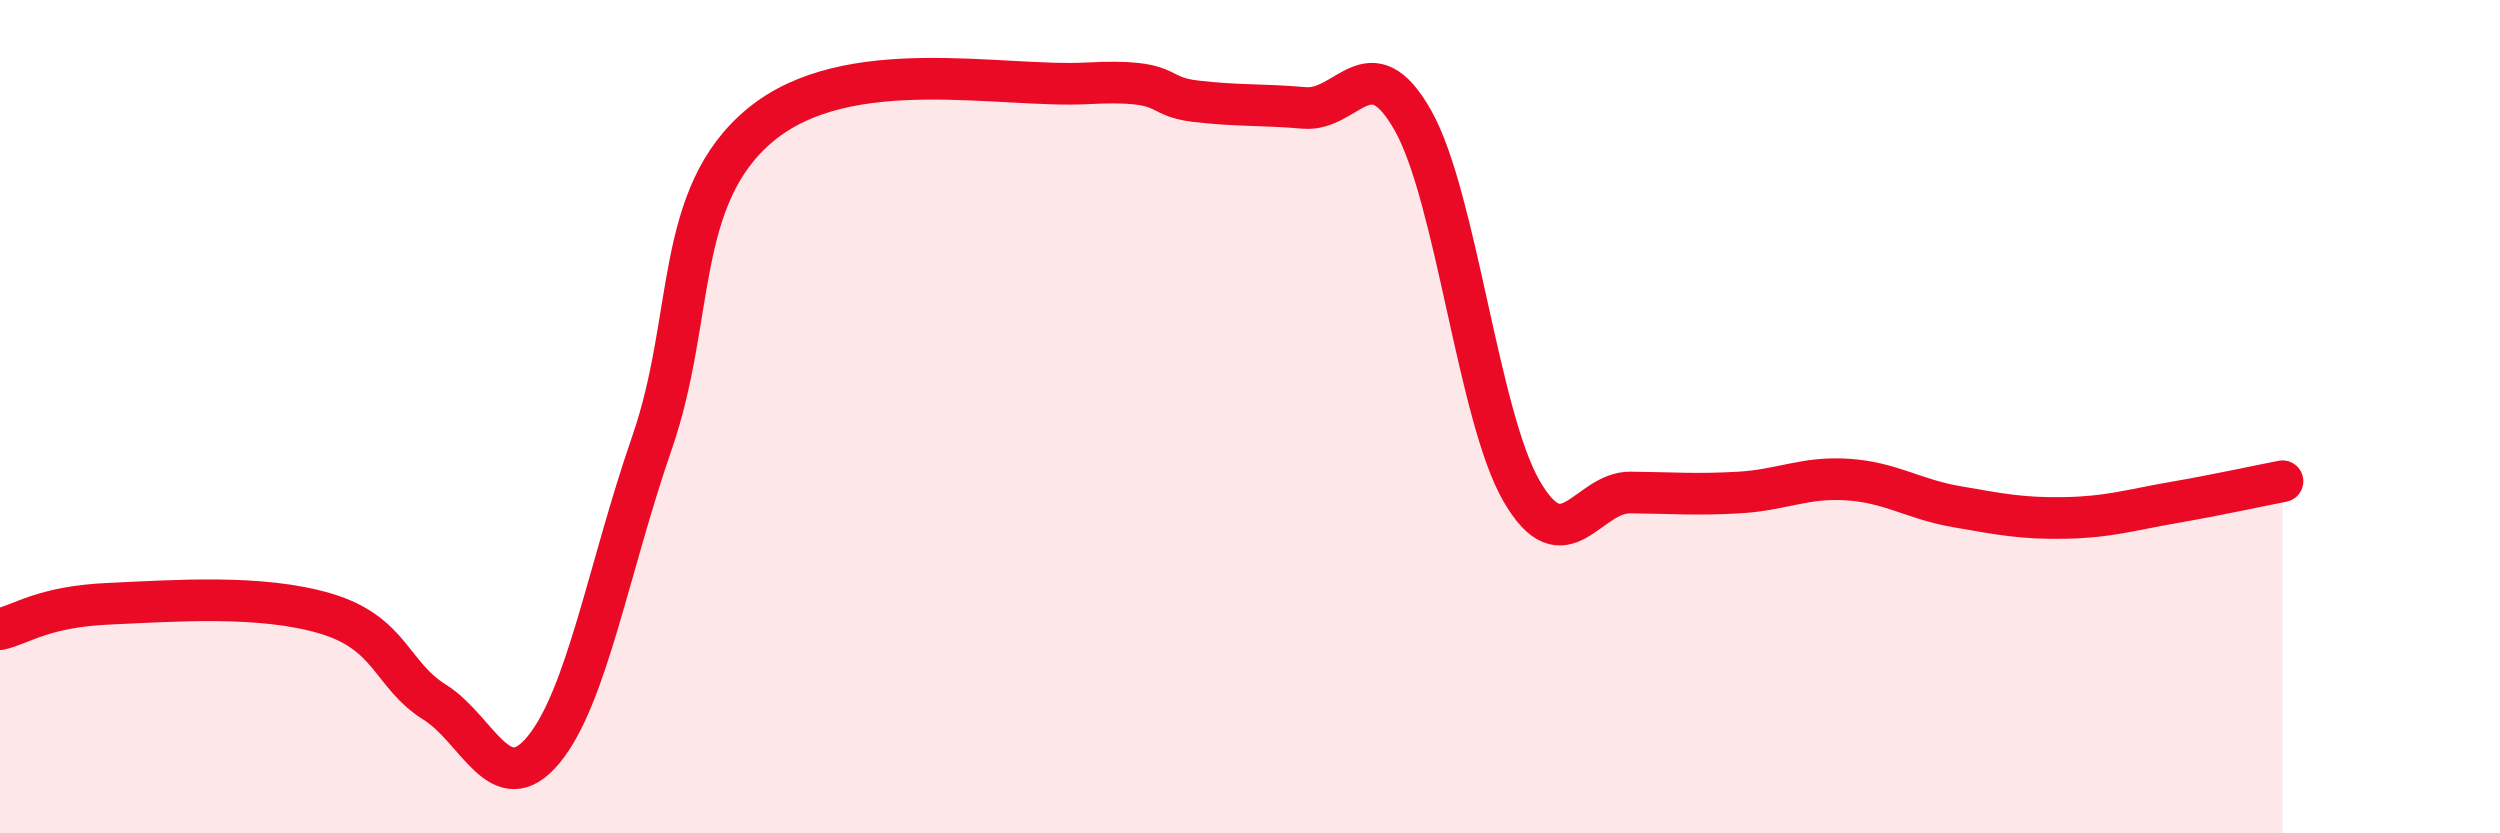 
    <svg width="60" height="20" viewBox="0 0 60 20" xmlns="http://www.w3.org/2000/svg">
      <path
        d="M 0,15.1 C 0.52,14.98 1.04,14.56 2.61,14.49 C 4.18,14.42 6.27,14.26 7.83,14.73 C 9.39,15.2 9.39,16.2 10.43,16.85 C 11.47,17.5 12,19.25 13.04,18 C 14.08,16.75 14.61,13.62 15.65,10.62 C 16.69,7.62 16.17,4.71 18.26,2.99 C 20.35,1.27 24,2.11 26.09,2 C 28.18,1.89 27.66,2.31 28.7,2.43 C 29.74,2.55 30.26,2.5 31.3,2.59 C 32.34,2.68 32.87,1.05 33.91,2.89 C 34.95,4.73 35.48,10 36.52,11.79 C 37.56,13.58 38.09,11.81 39.13,11.82 C 40.17,11.83 40.7,11.88 41.74,11.82 C 42.78,11.76 43.31,11.44 44.35,11.51 C 45.39,11.58 45.92,11.98 46.96,12.16 C 48,12.34 48.53,12.45 49.57,12.43 C 50.61,12.41 51.13,12.24 52.17,12.06 C 53.21,11.88 54.26,11.65 54.78,11.55L54.78 20L0 20Z"
        fill="#EB0A25"
        opacity="0.1"
        stroke-linecap="round"
        stroke-linejoin="round"
      />
      <path
        d="M 0,15.1 C 0.52,14.98 1.04,14.56 2.61,14.49 C 4.18,14.42 6.27,14.26 7.83,14.73 C 9.39,15.2 9.39,16.2 10.43,16.85 C 11.47,17.5 12,19.25 13.04,18 C 14.08,16.75 14.61,13.62 15.65,10.62 C 16.69,7.62 16.17,4.71 18.26,2.99 C 20.35,1.27 24,2.11 26.09,2 C 28.18,1.89 27.66,2.31 28.7,2.43 C 29.74,2.55 30.26,2.5 31.3,2.59 C 32.34,2.68 32.87,1.05 33.91,2.89 C 34.95,4.73 35.48,10 36.52,11.79 C 37.56,13.58 38.09,11.81 39.13,11.82 C 40.17,11.83 40.7,11.88 41.74,11.82 C 42.78,11.76 43.31,11.44 44.35,11.51 C 45.39,11.58 45.92,11.98 46.96,12.16 C 48,12.34 48.53,12.45 49.57,12.43 C 50.61,12.41 51.13,12.24 52.17,12.06 C 53.21,11.88 54.26,11.65 54.78,11.55"
        stroke="#EB0A25"
        stroke-width="1"
        fill="none"
        stroke-linecap="round"
        stroke-linejoin="round"
      />
    </svg>
  
